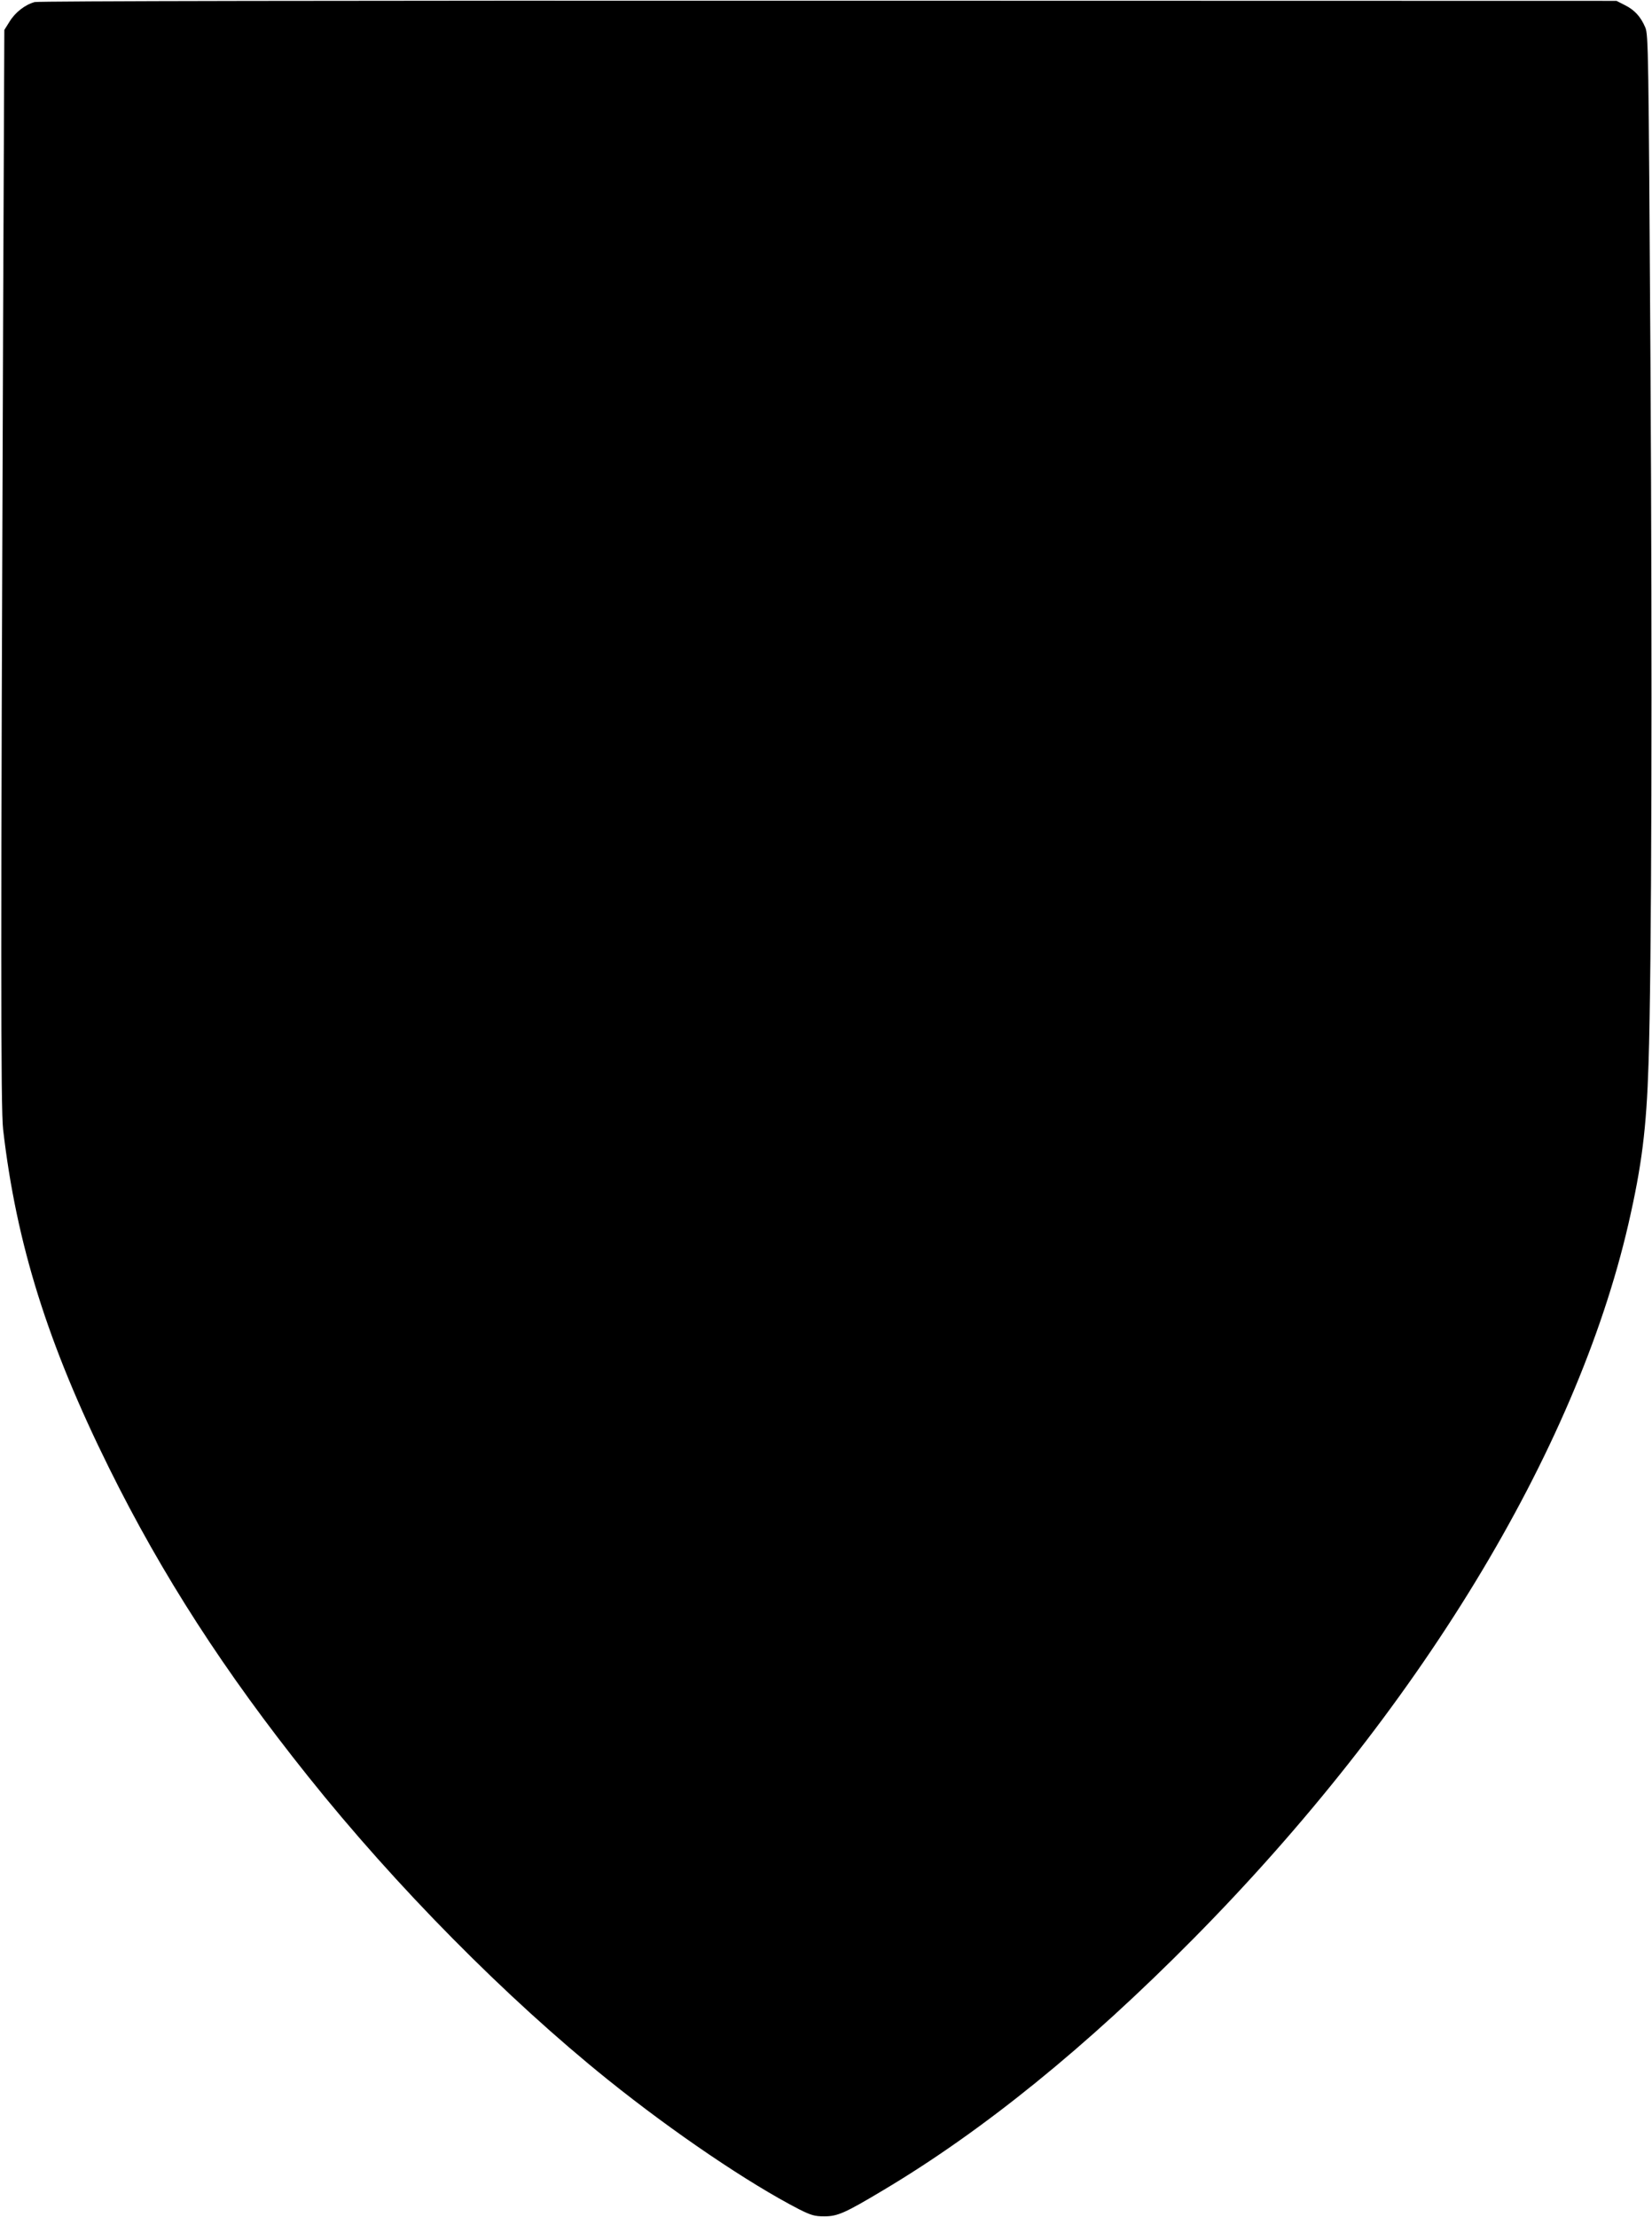  <svg version="1.0" xmlns="http://www.w3.org/2000/svg"
 width="954pt" height="1280pt" viewBox="0 0 954 1280"
 preserveAspectRatio="xMidYMid meet"><g transform="translate(0,1280) scale(0.1,-0.1)"
fill="#000000" stroke="none">
<path d="M200 12788 c-55 -15 -112 -59 -145 -113 l-30 -48 -7 -1666 c-14
-3651 -14 -4559 0 -4681 76 -660 258 -1240 612 -1955 306 -618 666 -1176 1149
-1780 507 -635 1145 -1280 1731 -1751 381 -306 813 -598 1104 -748 70 -35 90
-41 146 -41 77 0 118 18 339 150 578 344 1175 828 1792 1452 1297 1311 2209
2809 2513 4128 77 336 104 549 116 925 18 554 22 2218 11 4067 -11 1783 -12
1874 -30 1915 -26 61 -61 100 -117 128 l-49 25 -4550 1 c-2867 1 -4563 -2
-4585 -8z"/>
</g>
</svg>
